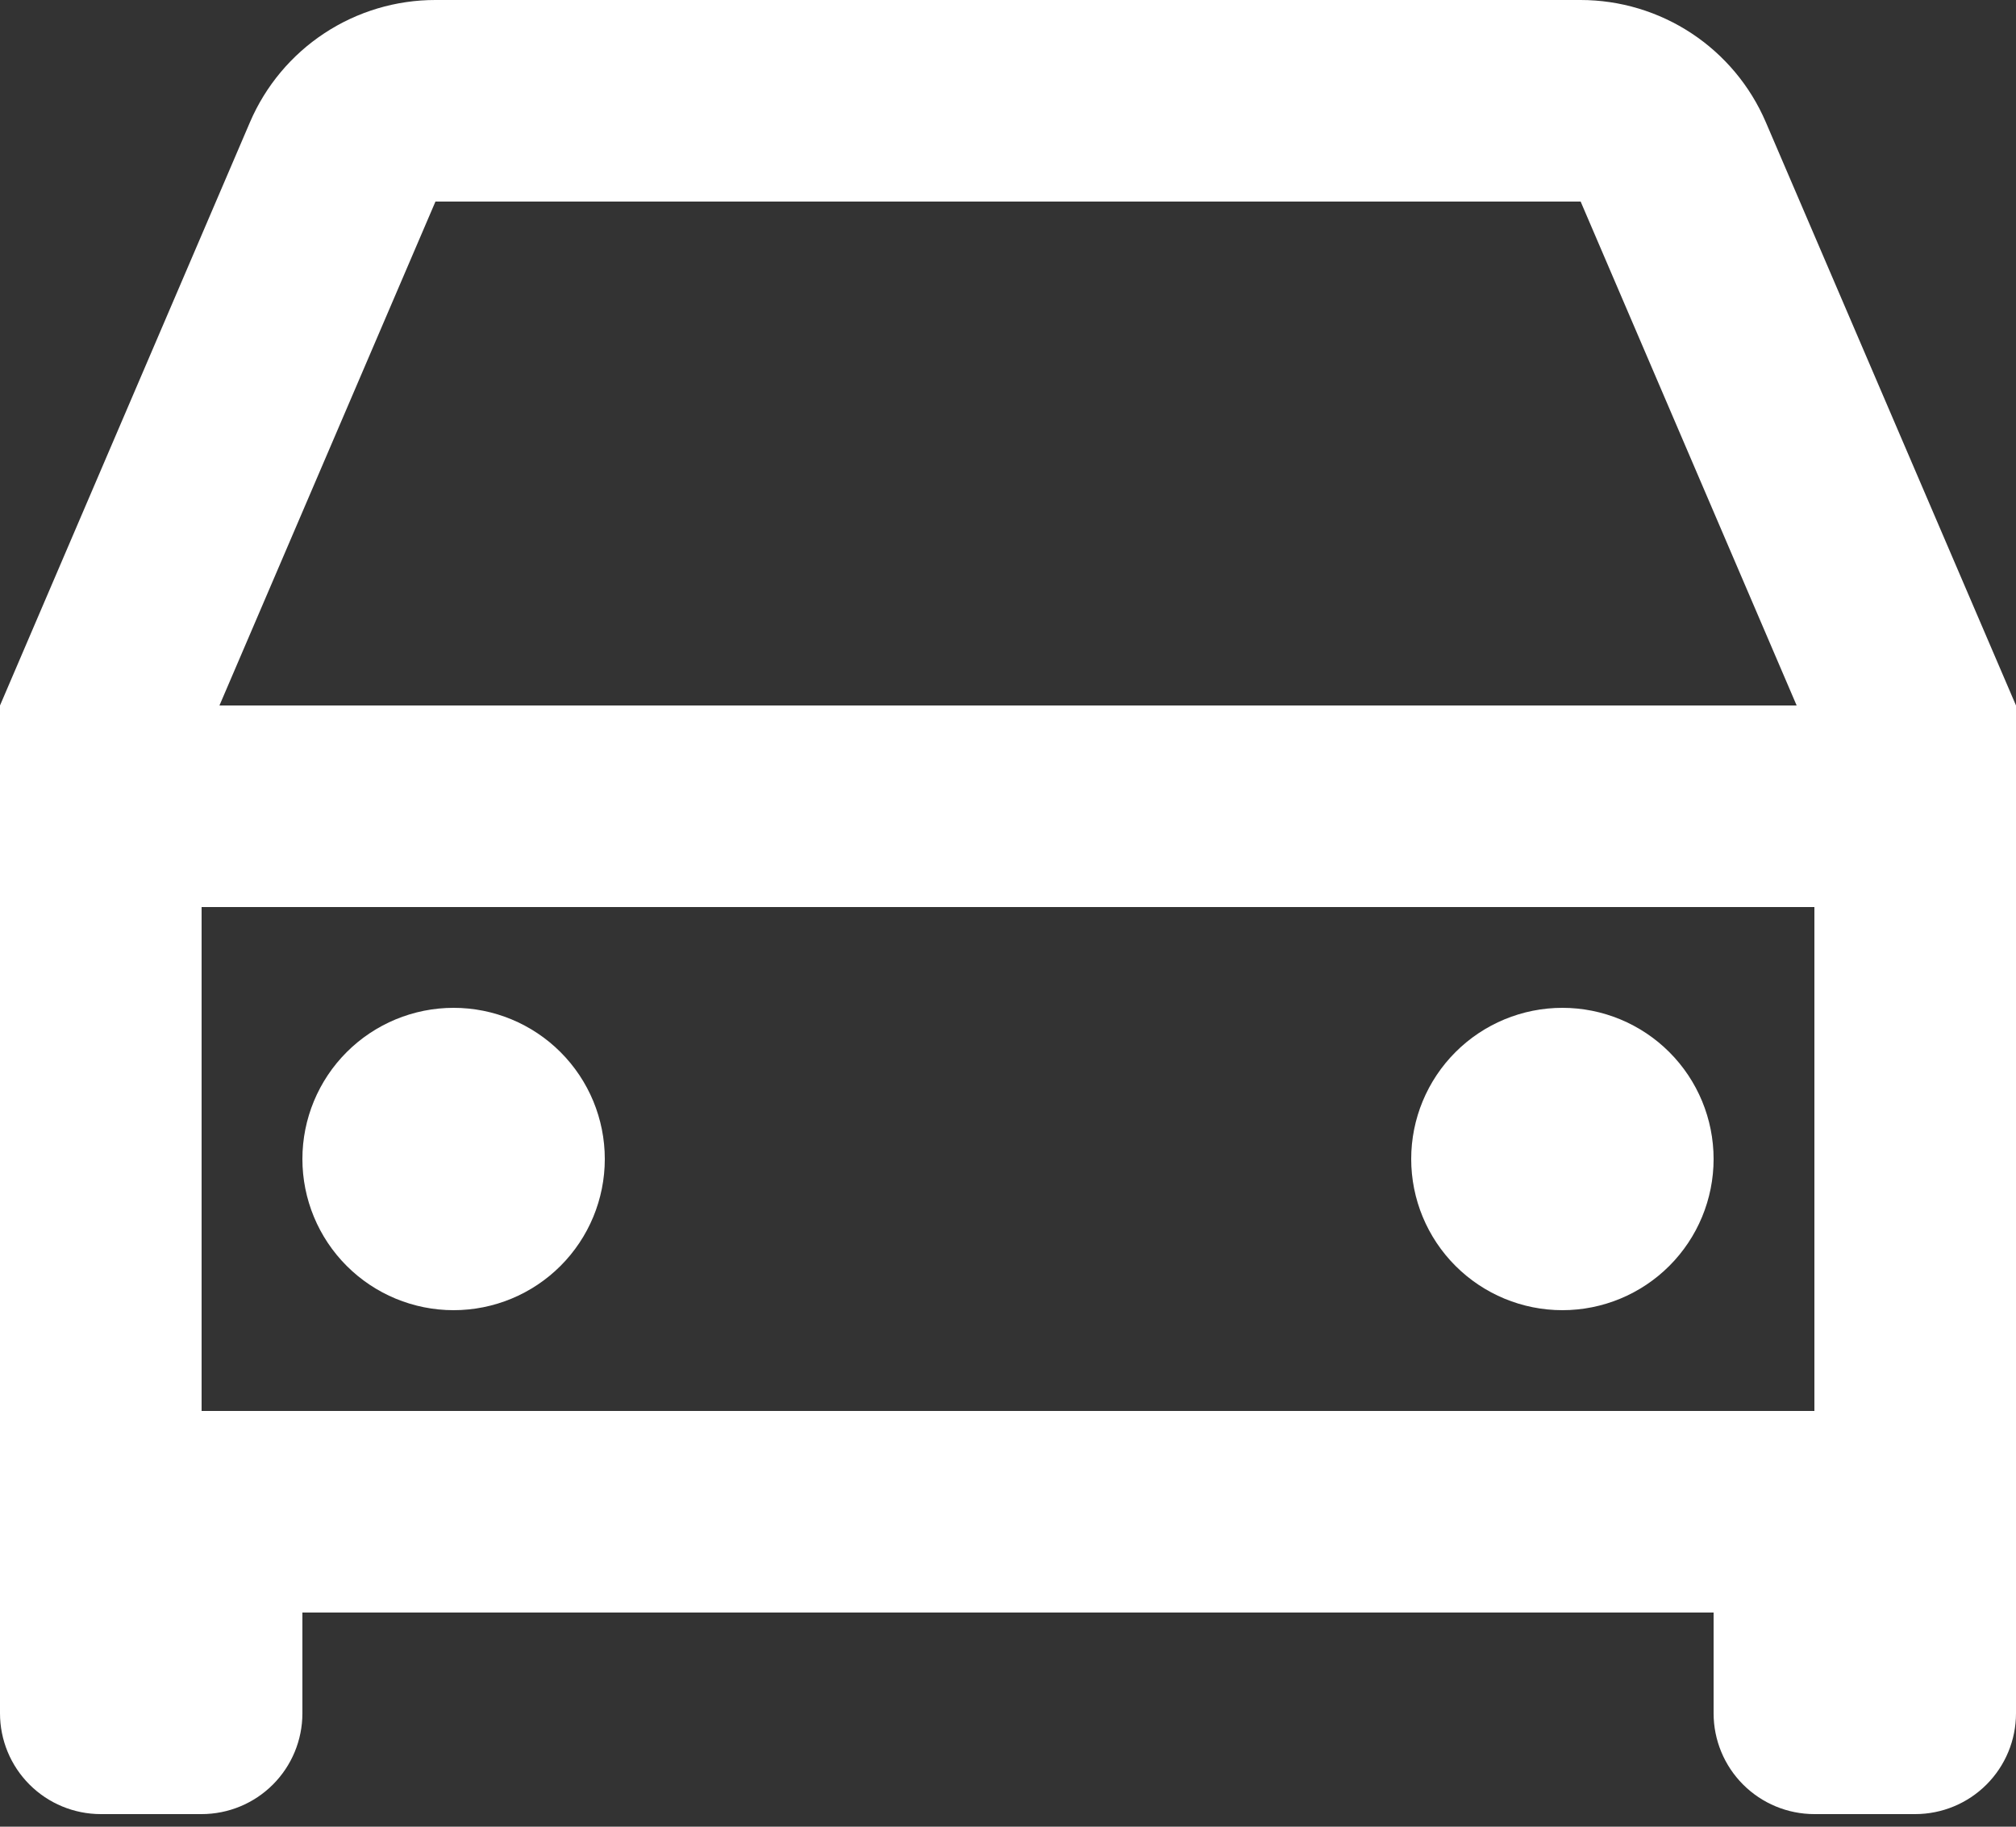 <svg width="96" height="87" viewBox="0 0 96 87" fill="none" xmlns="http://www.w3.org/2000/svg">
<rect x="0" y="0" width="96" height="87" fill="#333333" stroke="none"/>
<path d="M81.6 76.8H14.4V81.6C14.4 82.873 13.894 84.094 12.994 84.994C12.094 85.894 10.873 86.4 9.6 86.4H4.8C3.527 86.4 2.306 85.894 1.406 84.994C0.506 84.094 0 82.873 0 81.6V33.6L11.904 5.818C12.645 4.09 13.877 2.617 15.447 1.583C17.017 0.549 18.856 -0.002 20.736 3.79855e-06H75.264C77.142 0 78.98 0.552 80.548 1.586C82.116 2.62 83.346 4.091 84.086 5.818L96 33.6V81.6C96 82.873 95.494 84.094 94.594 84.994C93.694 85.894 92.473 86.4 91.2 86.4H86.4C85.127 86.4 83.906 85.894 83.006 84.994C82.106 84.094 81.6 82.873 81.6 81.6V76.8ZM86.4 43.2H9.6V67.2H86.4V43.2ZM10.445 33.6H85.555L75.269 9.6H20.736L10.45 33.6H10.445ZM21.6 62.4C19.69 62.4 17.859 61.641 16.509 60.291C15.159 58.941 14.4 57.11 14.4 55.2C14.4 53.29 15.159 51.459 16.509 50.109C17.859 48.759 19.69 48 21.6 48C23.51 48 25.341 48.759 26.691 50.109C28.041 51.459 28.8 53.29 28.8 55.2C28.8 57.11 28.041 58.941 26.691 60.291C25.341 61.641 23.51 62.4 21.6 62.4V62.4ZM74.4 62.4C72.49 62.4 70.659 61.641 69.309 60.291C67.959 58.941 67.2 57.11 67.2 55.2C67.2 53.29 67.959 51.459 69.309 50.109C70.659 48.759 72.49 48 74.4 48C76.31 48 78.141 48.759 79.491 50.109C80.841 51.459 81.6 53.29 81.6 55.2C81.6 57.11 80.841 58.941 79.491 60.291C78.141 61.641 76.31 62.4 74.4 62.4V62.4Z" fill="white"/>
</svg>
